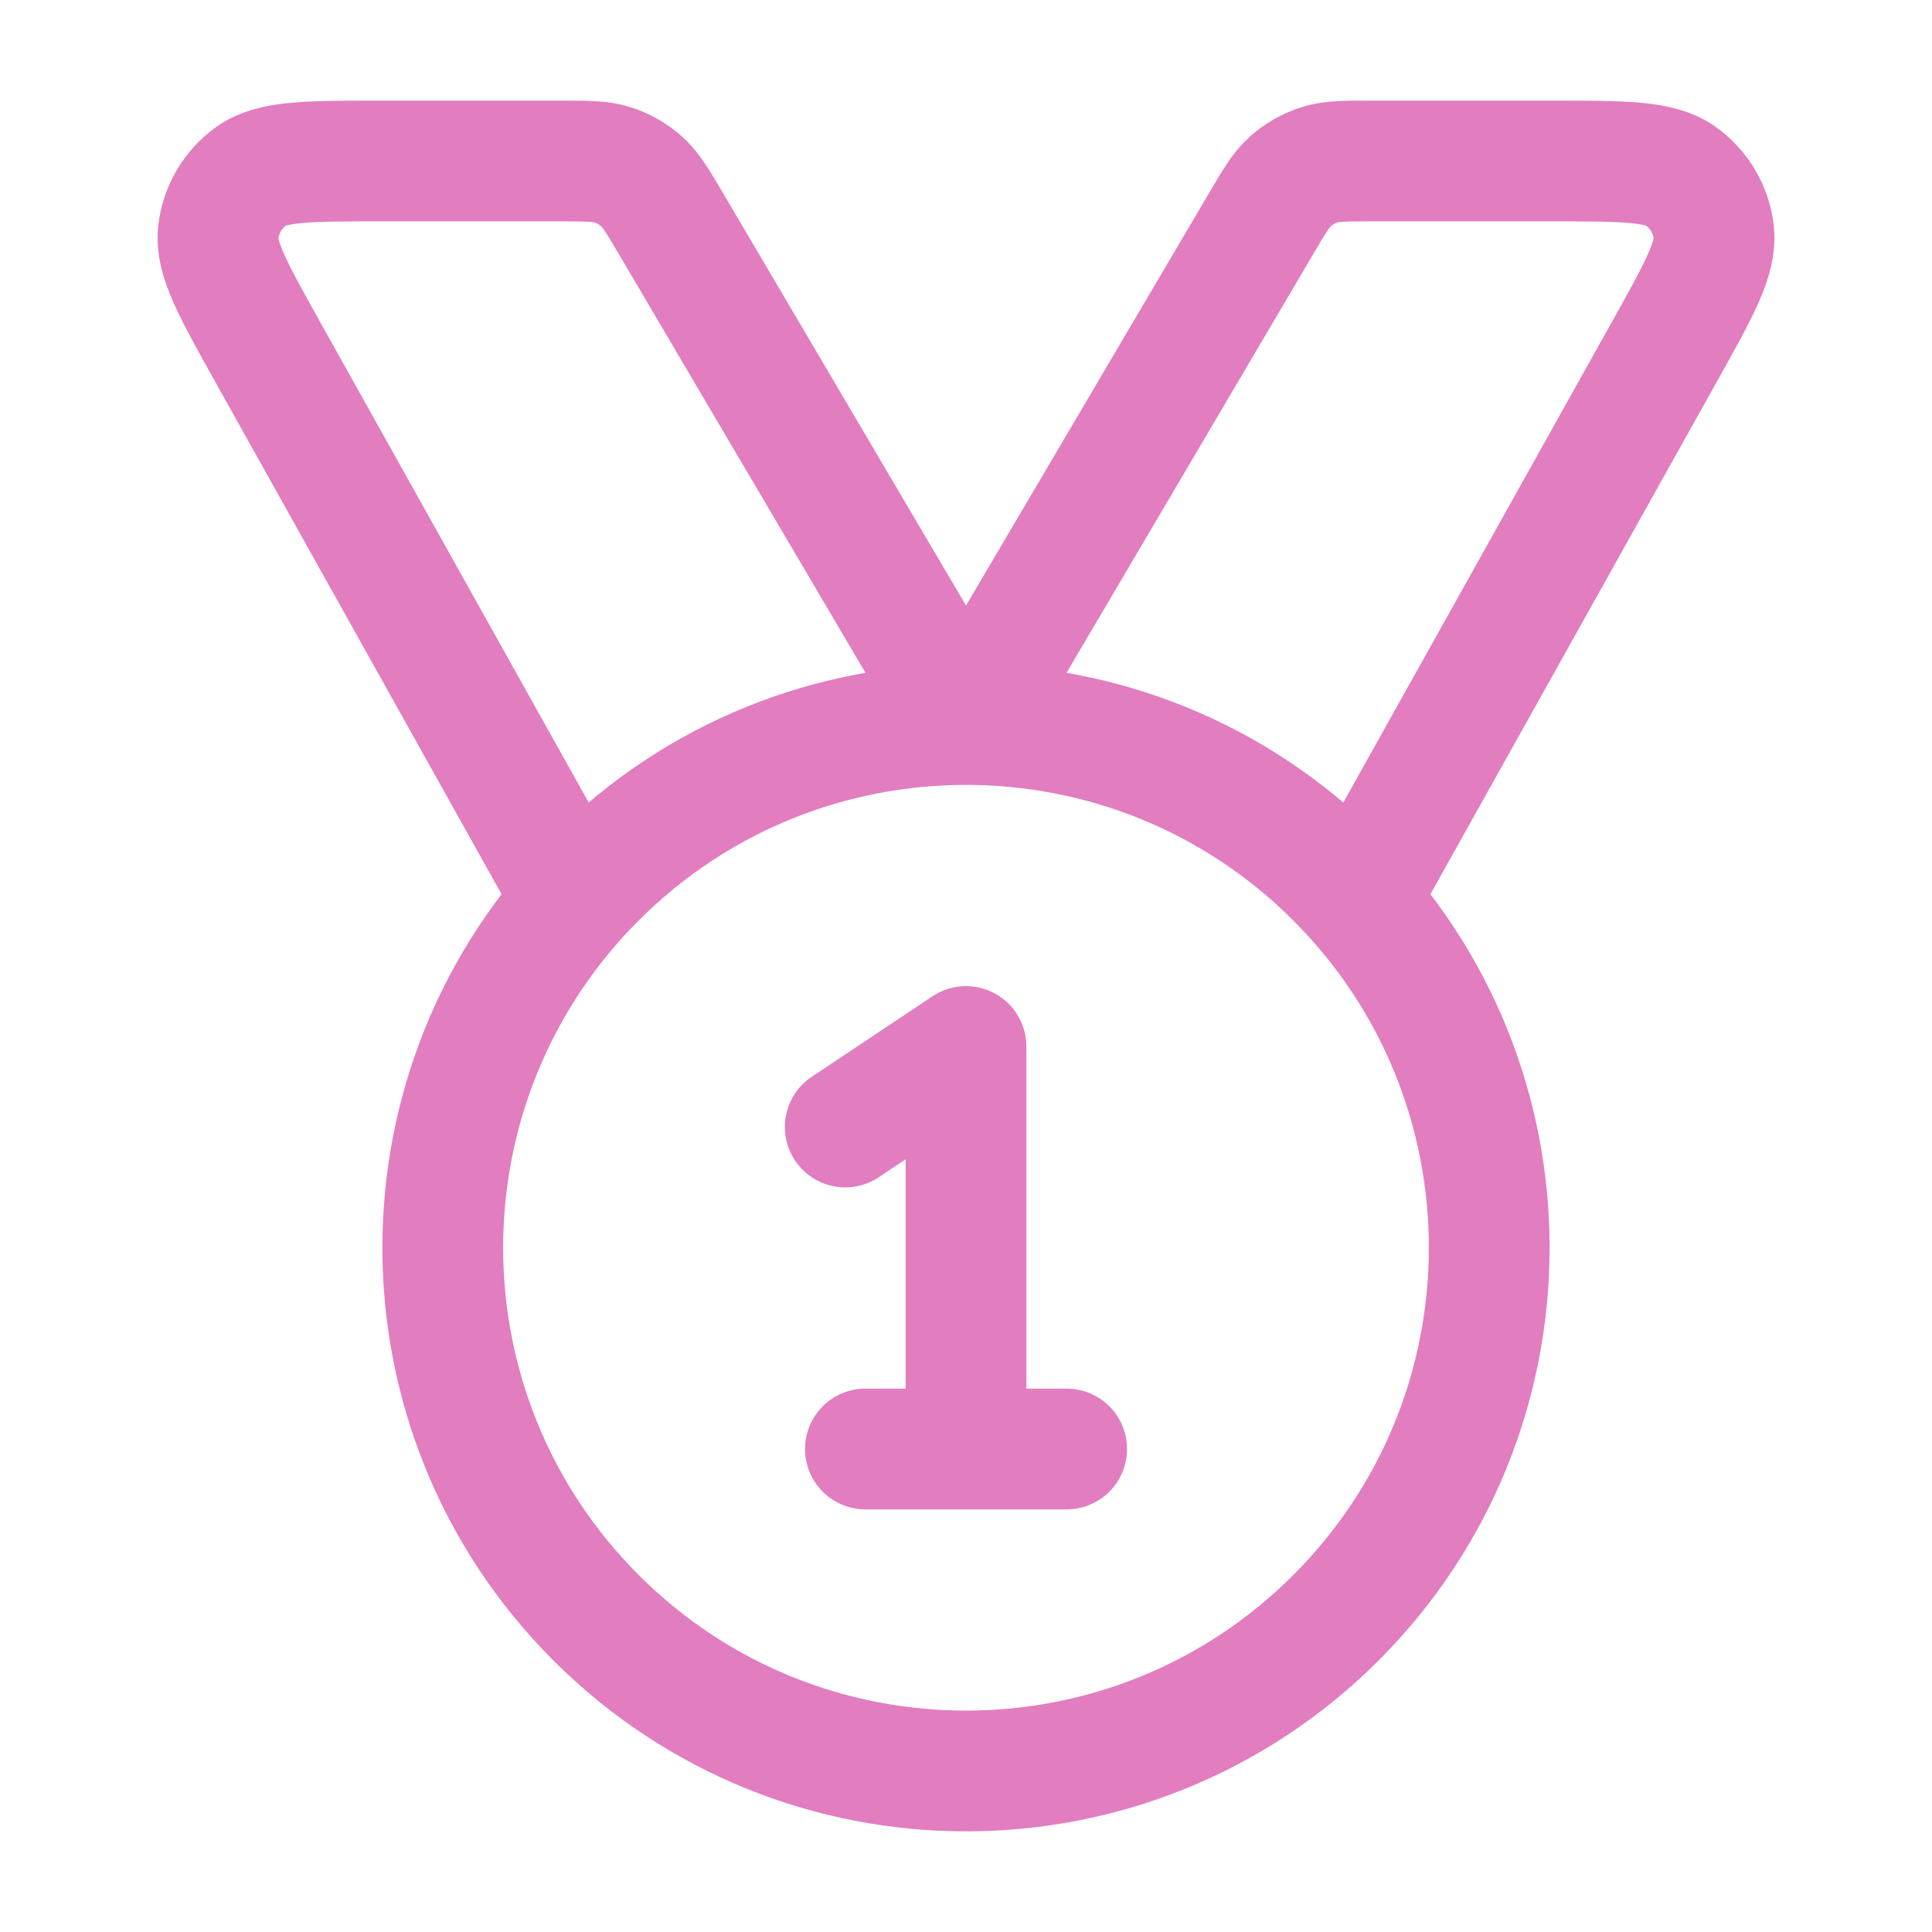 <svg width="30" height="30" viewBox="0 0 30 30" fill="none" xmlns="http://www.w3.org/2000/svg">
<path d="M8.919 13.986L4.163 5.476C3.616 4.497 3.343 4.008 3.389 3.607C3.429 3.258 3.615 2.941 3.9 2.736C4.227 2.5 4.788 2.5 5.909 2.5H8.702C9.119 2.5 9.327 2.5 9.514 2.56C9.68 2.613 9.832 2.701 9.962 2.816C10.108 2.946 10.214 3.126 10.426 3.485L15 11.25L19.575 3.485C19.786 3.126 19.892 2.946 20.038 2.816C20.168 2.701 20.321 2.613 20.486 2.56C20.673 2.5 20.881 2.5 21.298 2.5H24.091C25.212 2.5 25.773 2.5 26.1 2.736C26.386 2.941 26.571 3.258 26.611 3.607C26.658 4.008 26.384 4.497 25.837 5.476L21.081 13.986M13.125 17.5L15 16.25V22.5M13.438 22.5H16.563M20.745 13.63C23.918 16.803 23.918 21.947 20.745 25.12C17.572 28.293 12.428 28.293 9.255 25.12C6.082 21.947 6.082 16.803 9.255 13.63C12.428 10.457 17.572 10.457 20.745 13.63Z" stroke="#E27DBF" stroke-width="1.875" stroke-linecap="round" stroke-linejoin="round"/>
</svg>
